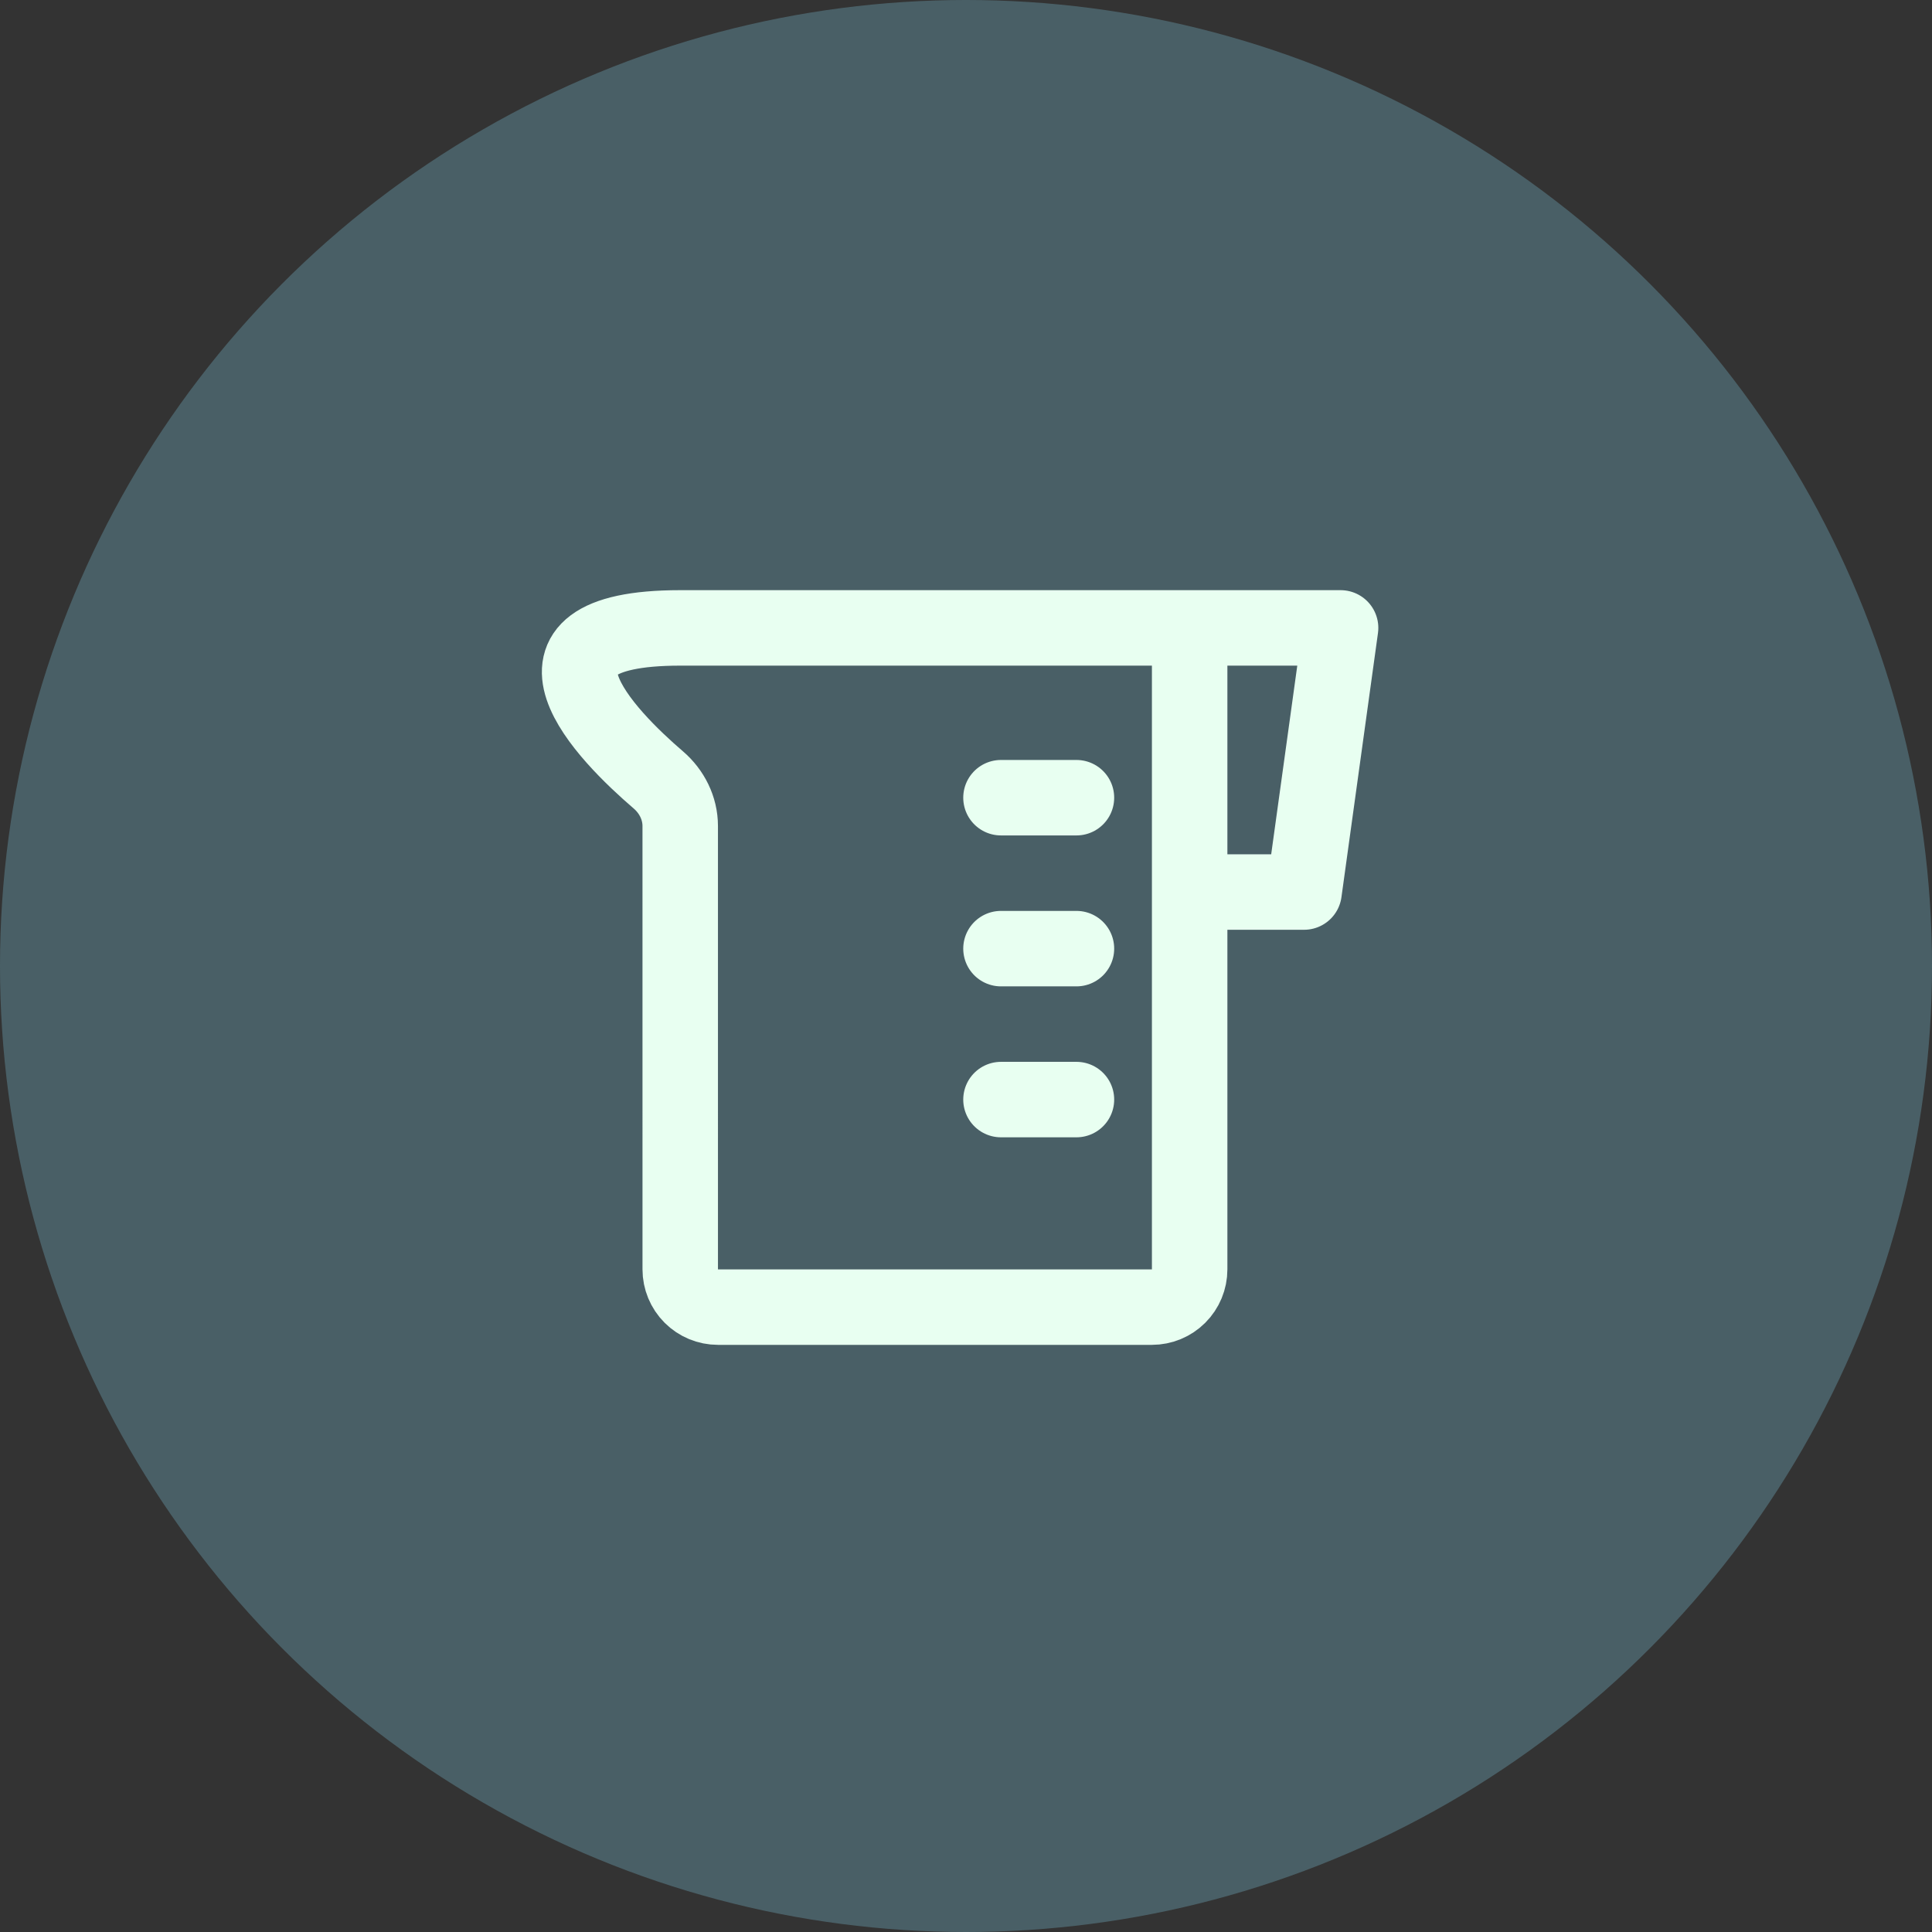 <svg width="160" height="160" viewBox="0 0 160 160" fill="none" xmlns="http://www.w3.org/2000/svg">
<rect x="0" y="0" width="160" height="160" fill="#333333" stroke="none"/>
<circle cx="80" cy="80" r="80" fill="#4F6A73" fill-opacity="0.8"/>
<path d="M98.522 52H111.022L107.997 73.875H98.522M98.522 52H56.334M98.522 52V105.125C98.522 105.954 98.193 106.749 97.607 107.335C97.02 107.921 96.226 108.25 95.397 108.25H59.459C58.631 108.25 57.836 107.921 57.25 107.335C56.664 106.749 56.334 105.954 56.334 105.125L56.333 68.406C56.333 66.931 55.639 65.55 54.52 64.589C50.316 60.984 41.348 52 56.333 52M82.897 66.062H89.147M82.897 78.562H89.147M82.897 91.062H89.147" stroke="#E8FFF1" stroke-width="6.25" stroke-linecap="round" stroke-linejoin="round"/>
</svg>
